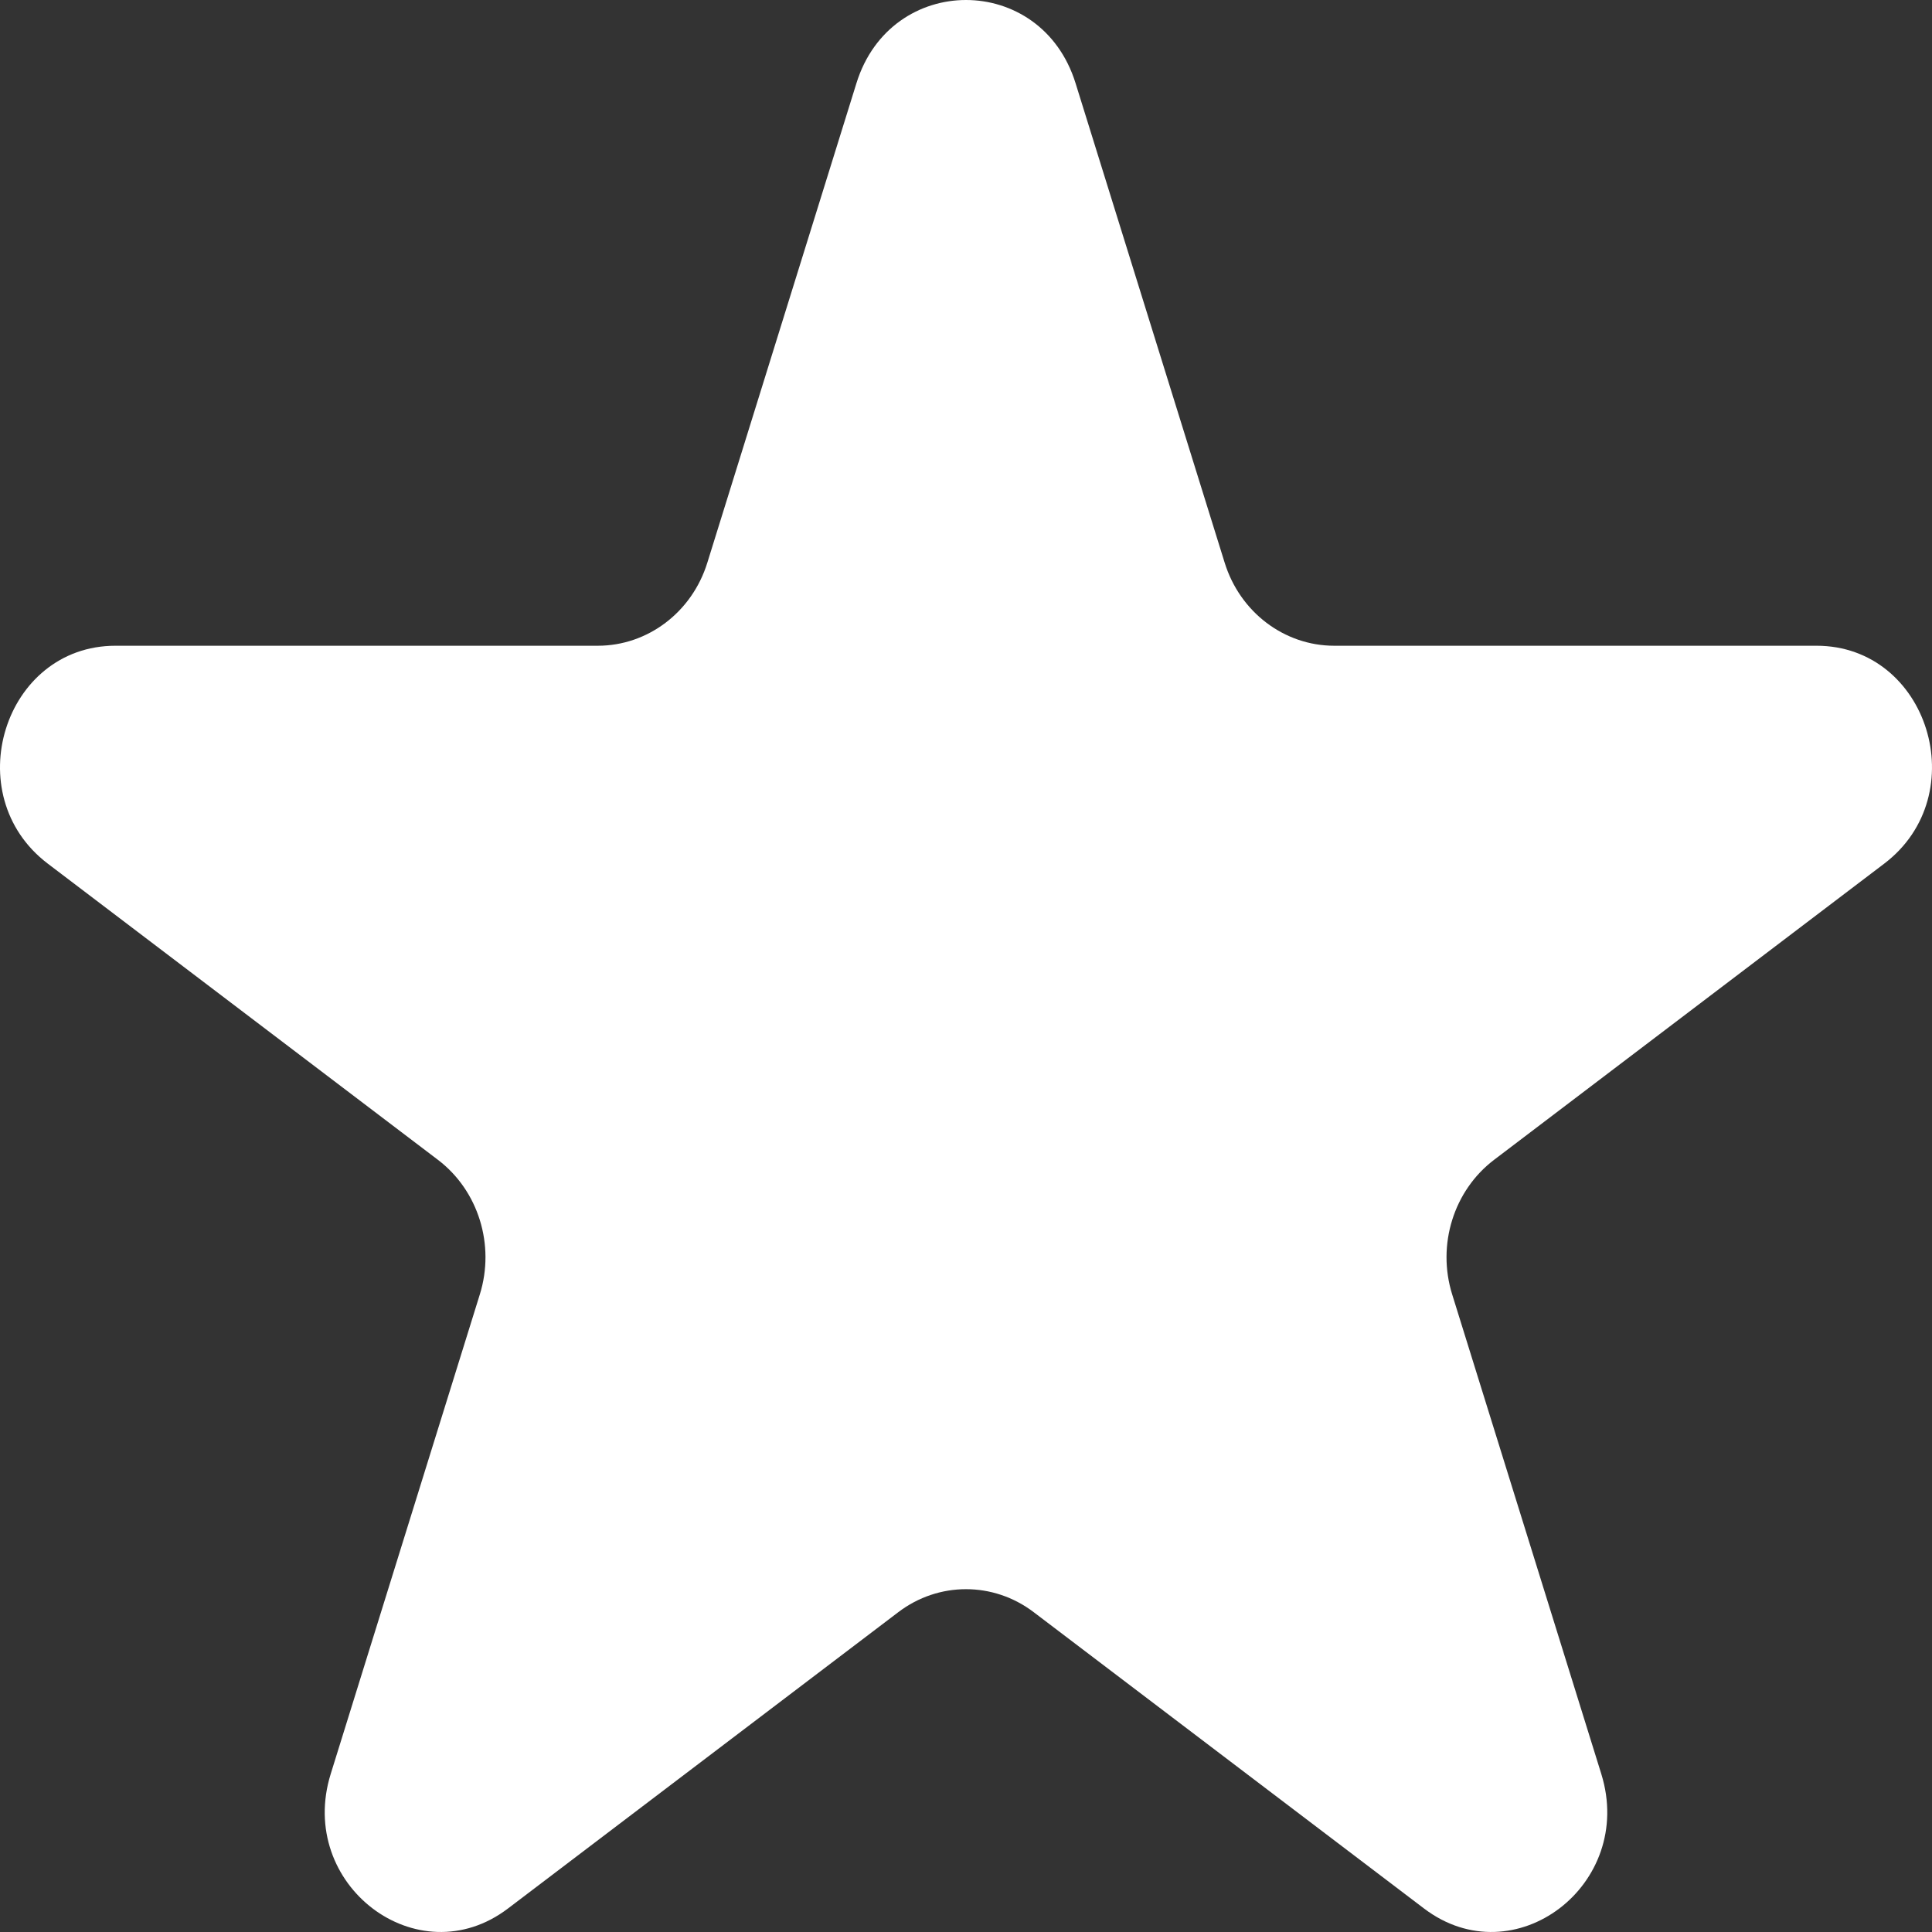<svg width="17" height="17" viewBox="0 0 17 17" fill="none" xmlns="http://www.w3.org/2000/svg">
  <rect x="0" y="0" width="17" height="17" fill="#333333" stroke="none"/>
  <path
    d="M7.536 0.732C7.839 -0.244 9.161 -0.244 9.464 0.732L10.776 4.951C10.911 5.387 11.301 5.682 11.74 5.682H15.984C16.966 5.682 17.375 6.995 16.58 7.599L13.146 10.206C12.791 10.476 12.642 10.954 12.778 11.39L14.09 15.609C14.393 16.584 13.324 17.396 12.53 16.793L9.096 14.186C8.741 13.916 8.259 13.916 7.904 14.186L4.47 16.793C3.676 17.396 2.607 16.584 2.91 15.609L4.222 11.39C4.358 10.954 4.209 10.476 3.854 10.206L0.42 7.599C-0.375 6.995 0.034 5.682 1.016 5.682H5.26C5.699 5.682 6.089 5.387 6.224 4.951L7.536 0.732Z"
    fill="#FFFFFF"/>
</svg>
